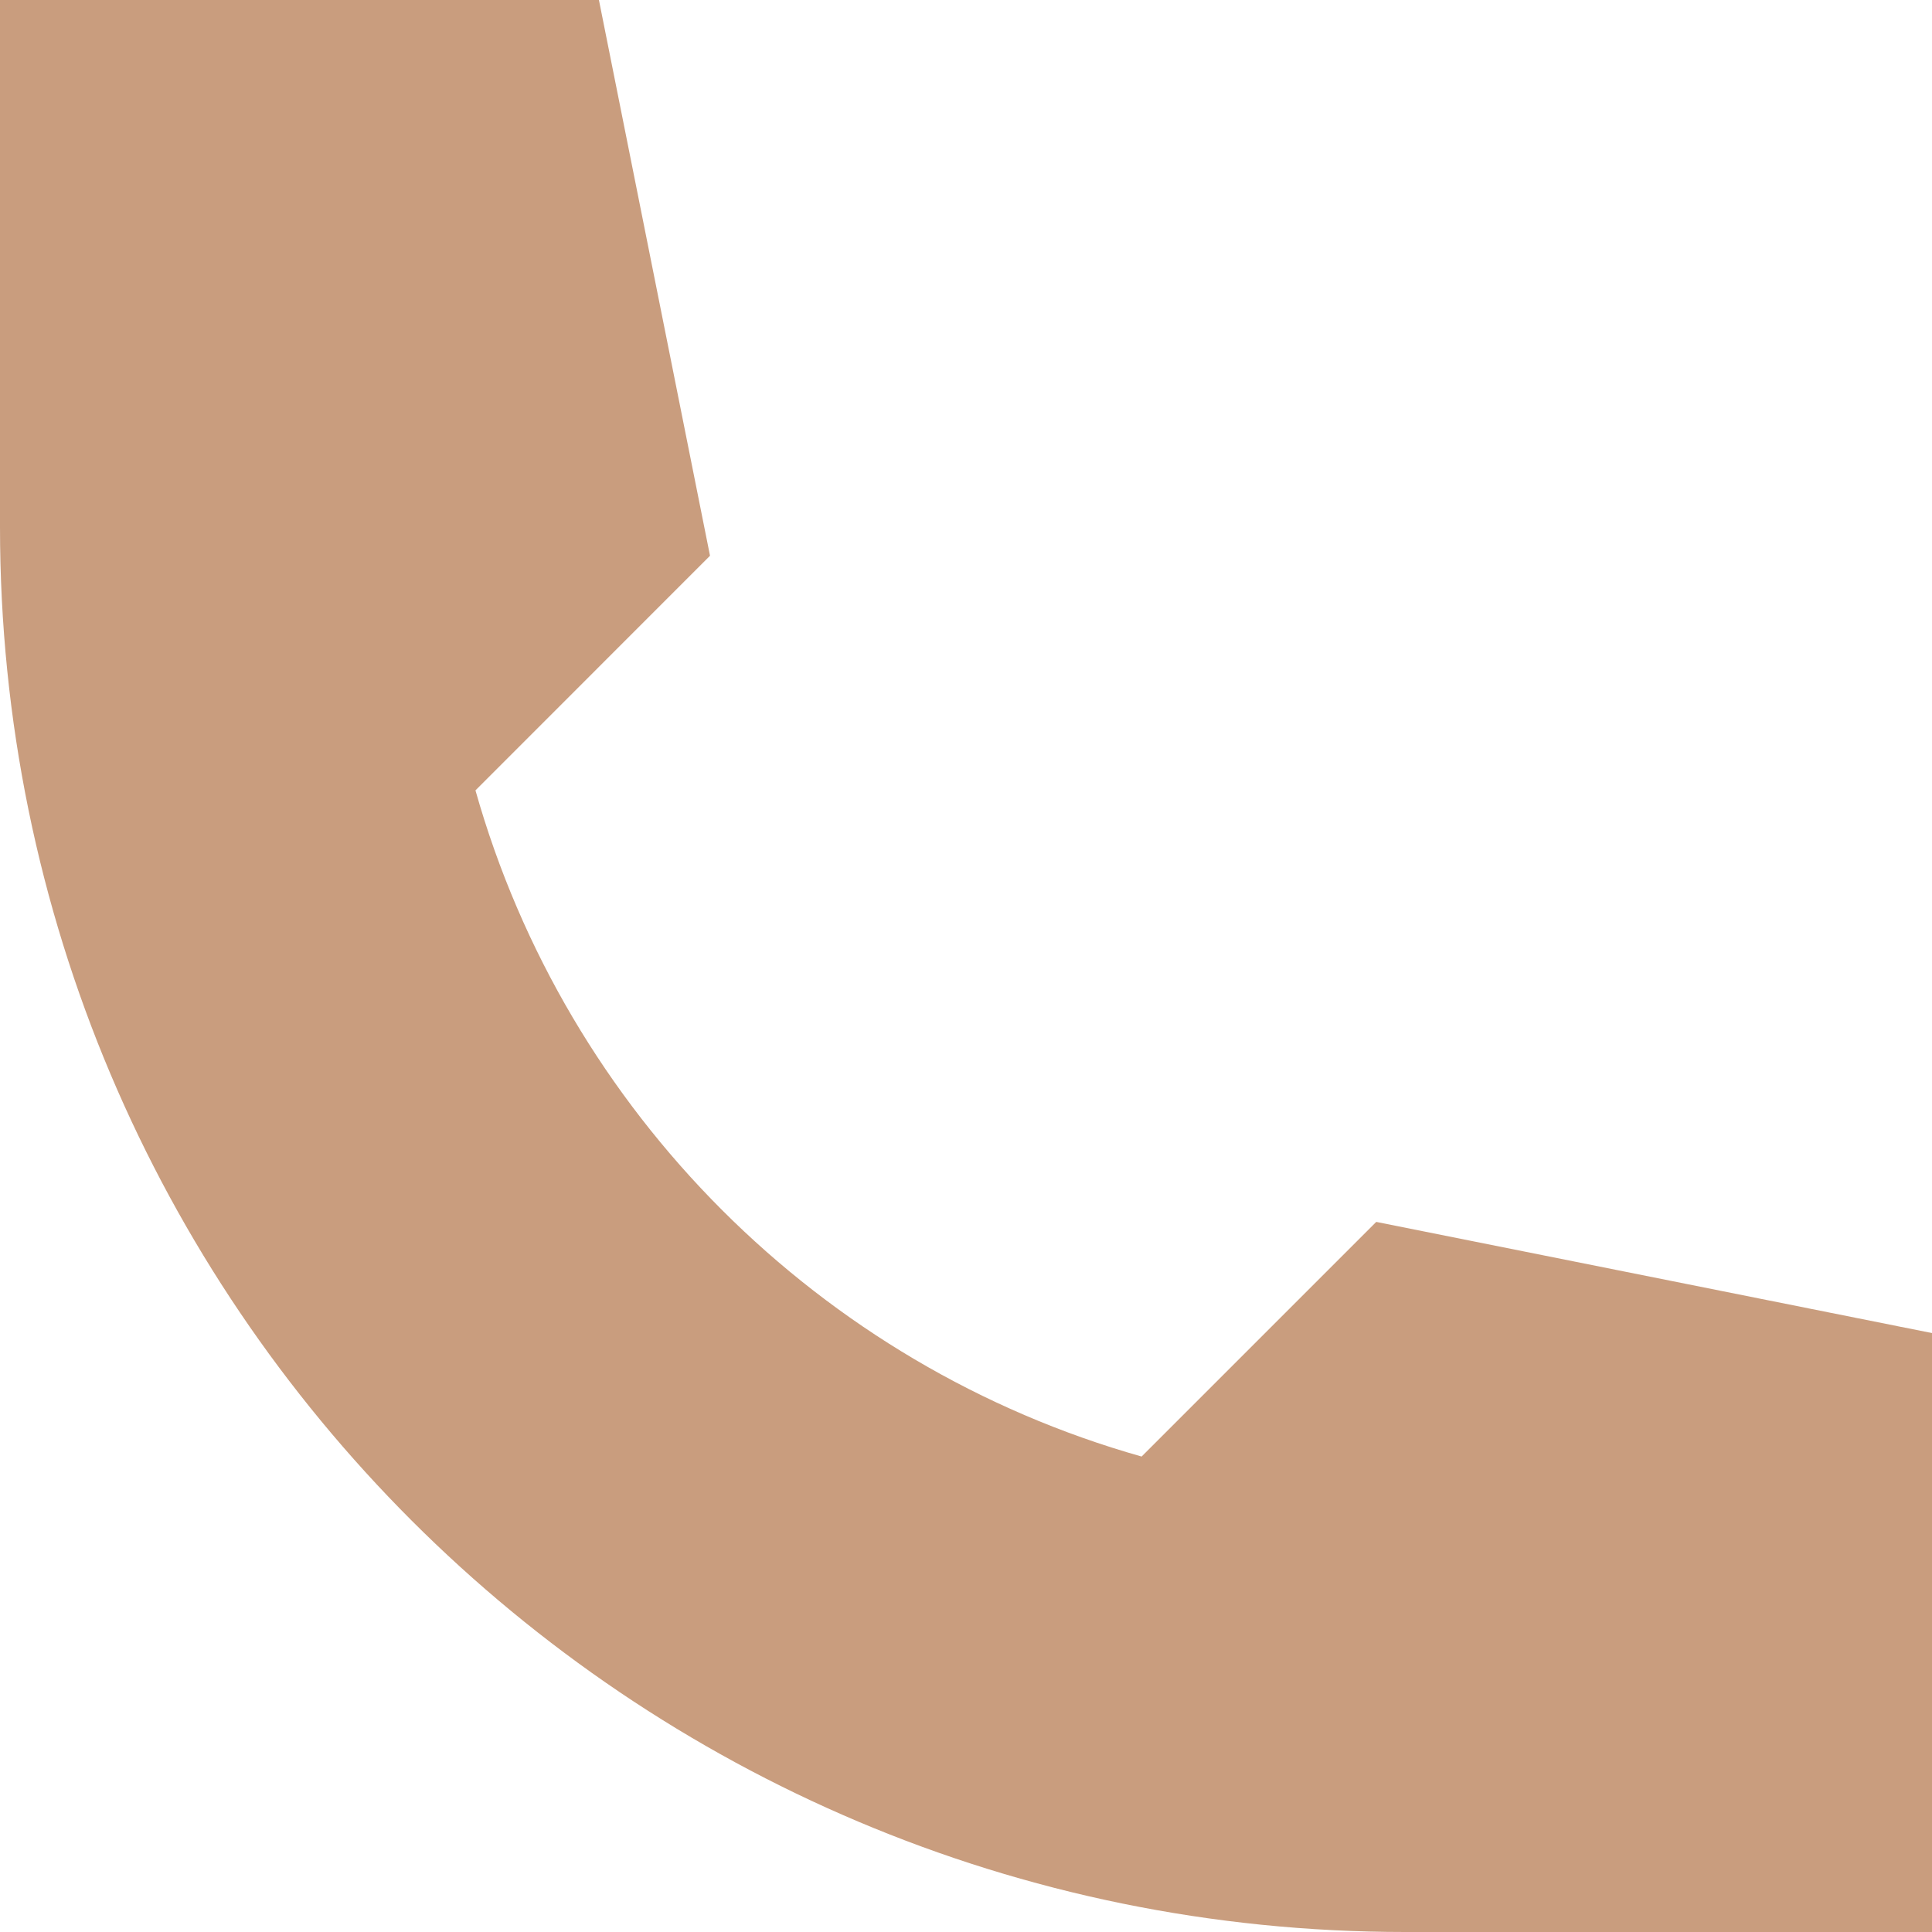 <?xml version="1.0" encoding="UTF-8"?> <svg xmlns="http://www.w3.org/2000/svg" width="20" height="20" viewBox="0 0 20 20" fill="none"><path fill-rule="evenodd" clip-rule="evenodd" d="M0 0H6.2L7.35 5.753L4.922 8.182C5.863 11.512 8.488 14.137 11.818 15.078L14.247 12.649L20 13.8V20H14.546C6.512 20 0 13.488 0 5.455V0Z" fill="#C99D7E"></path></svg> 